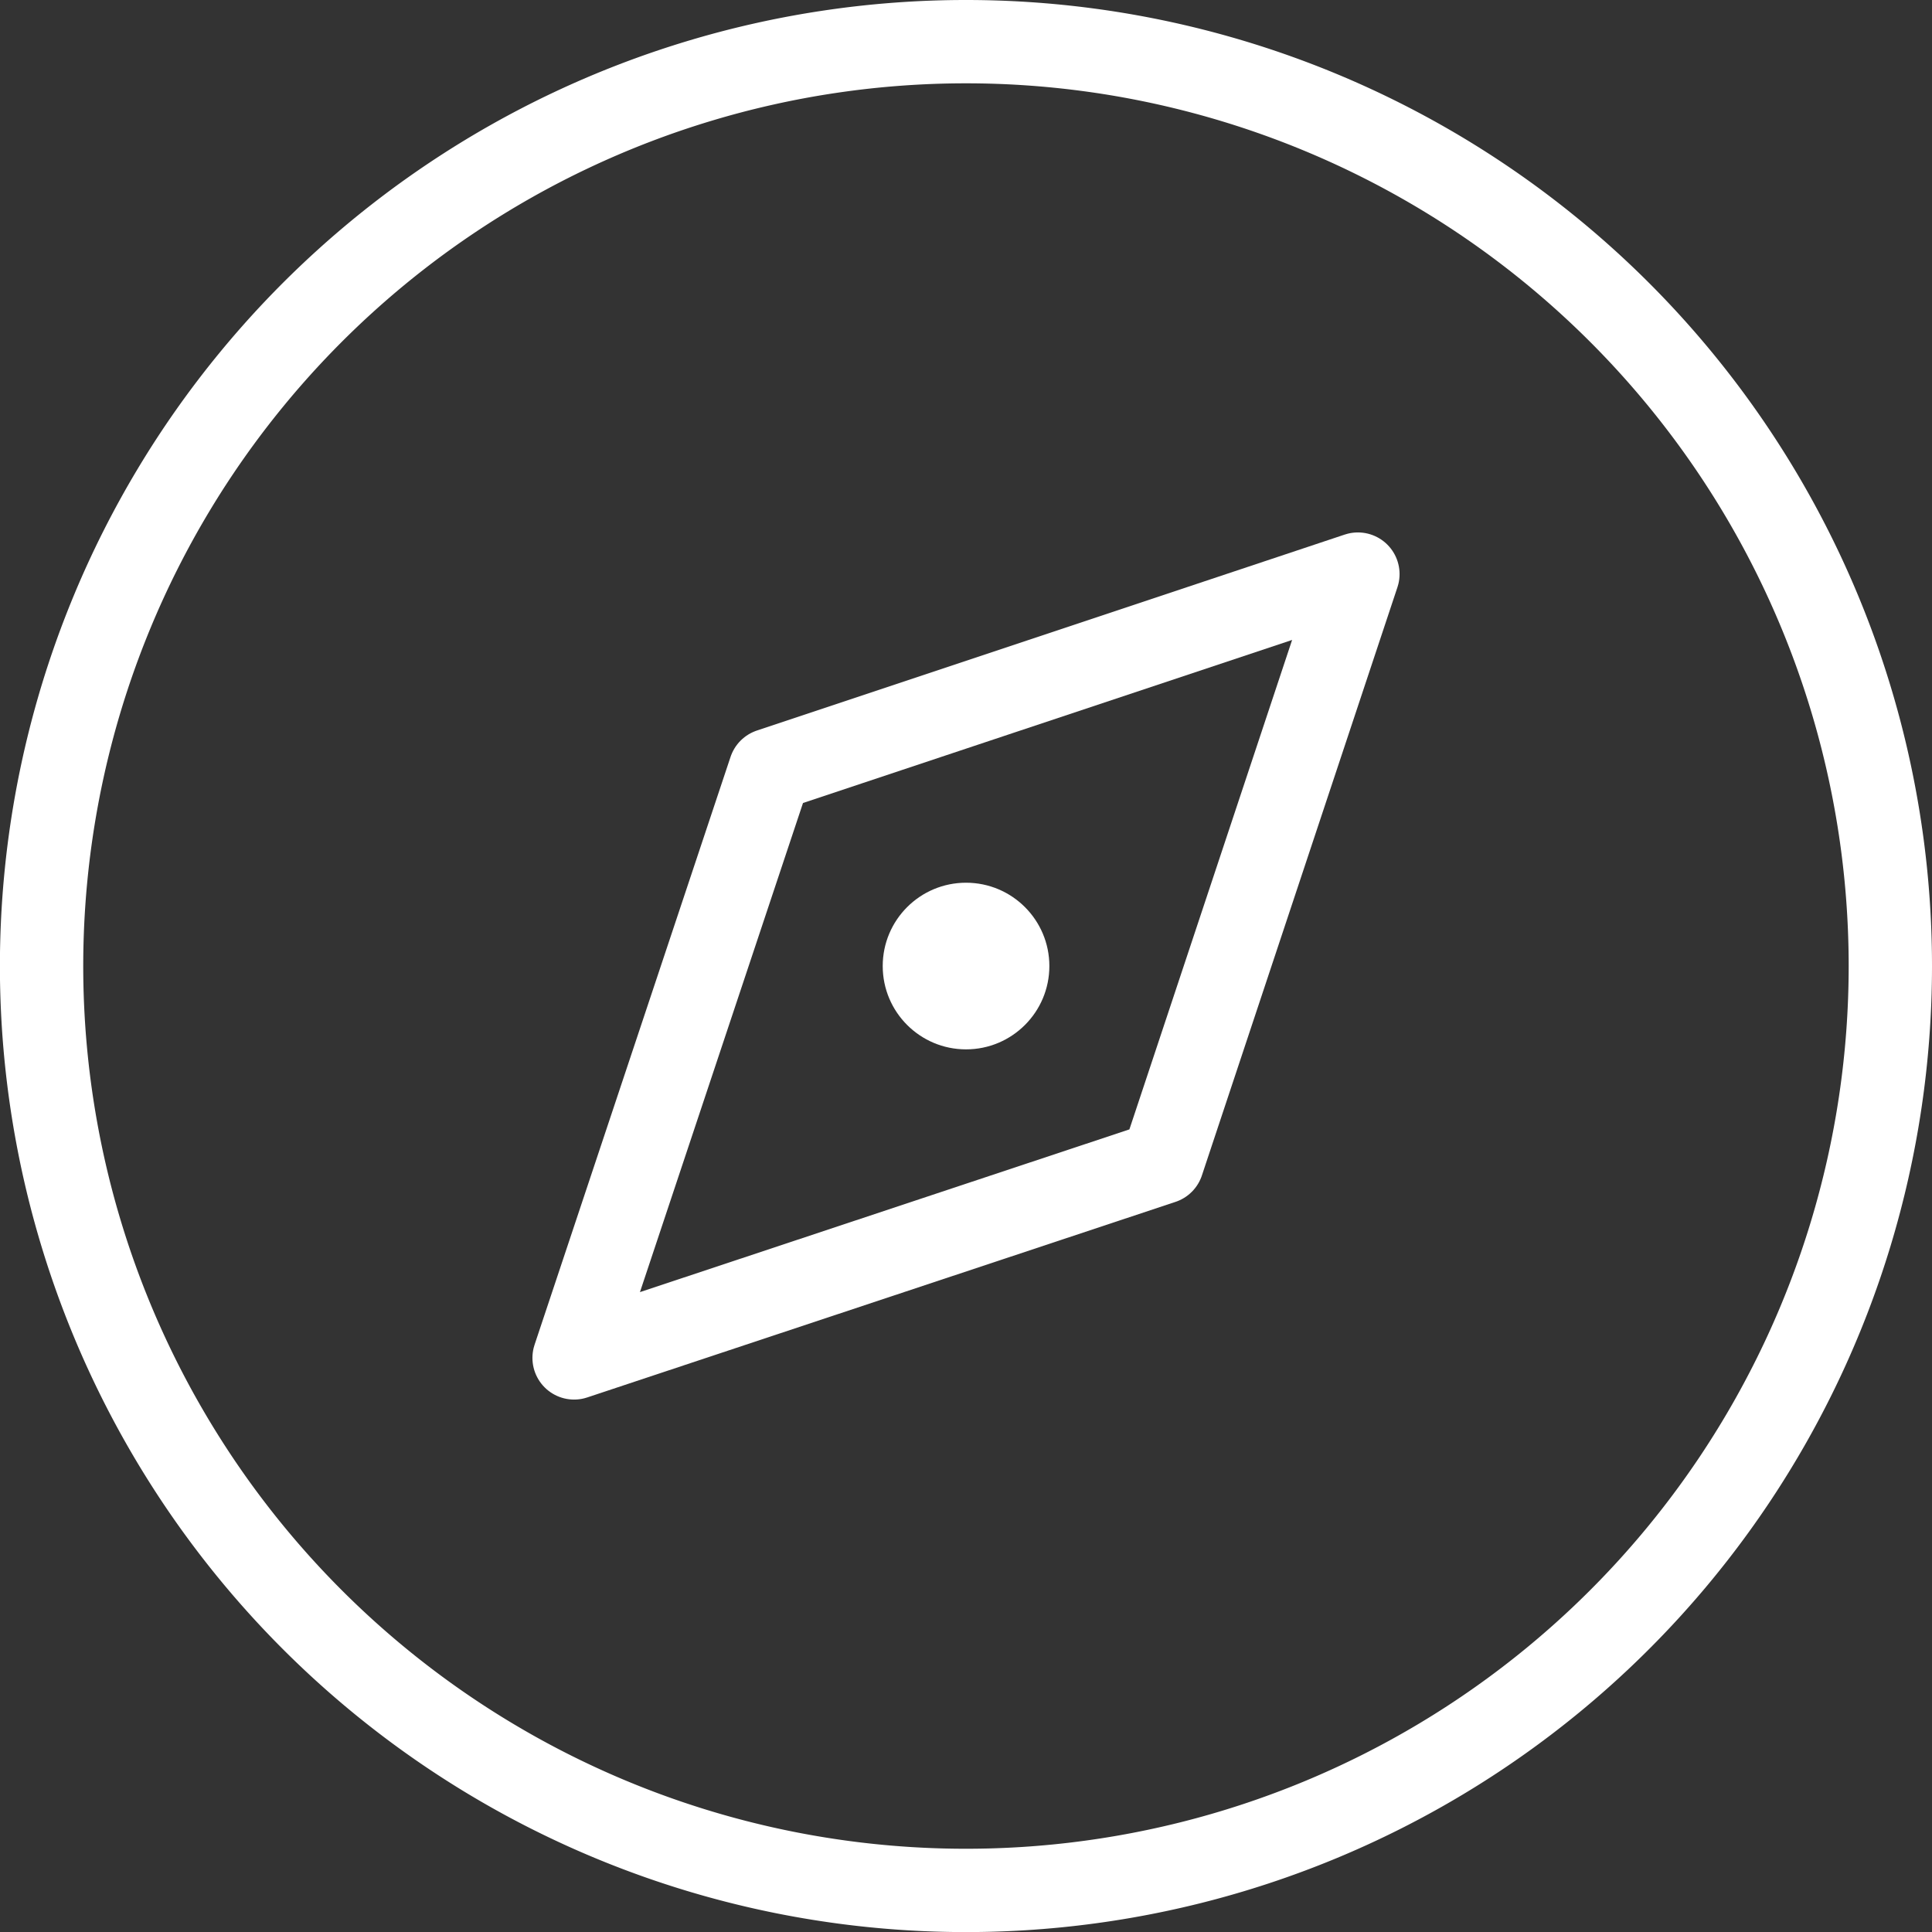 <?xml version="1.0" encoding="UTF-8"?>
<svg xmlns="http://www.w3.org/2000/svg" width="23.187" height="23.187" viewBox="0 0 23.187 23.187">
  <rect x="0" y="0" width="23.187" height="23.187" fill="#333333" stroke="none"/>
  <g id="explorer" transform="translate(-7923.406 -2979.406)">
    <g id="Icon_feather-compass" data-name="Icon feather-compass" transform="translate(7920.906 2976.906)">
      <path id="Path_8323" data-name="Path 8323" d="M25.187,14.094A11.094,11.094,0,1,1,14.094,3,11.094,11.094,0,0,1,25.187,14.094Z" fill="none" stroke="#fff" stroke-linecap="round" stroke-linejoin="round" stroke-width="1"/>
      <path id="Path_8324" data-name="Path 8324" d="M21.047,11.64,18.7,18.7,11.64,21.047l2.352-7.055Z" transform="translate(-2.25 -2.25)" fill="none" stroke="#fff" stroke-linecap="round" stroke-linejoin="round" stroke-width="1"/>
    </g>
    <circle id="Ellipse_21" data-name="Ellipse 21" cx="1" cy="1" r="1" transform="translate(7934 2990)" fill="#fff"/>
  </g>
</svg>
